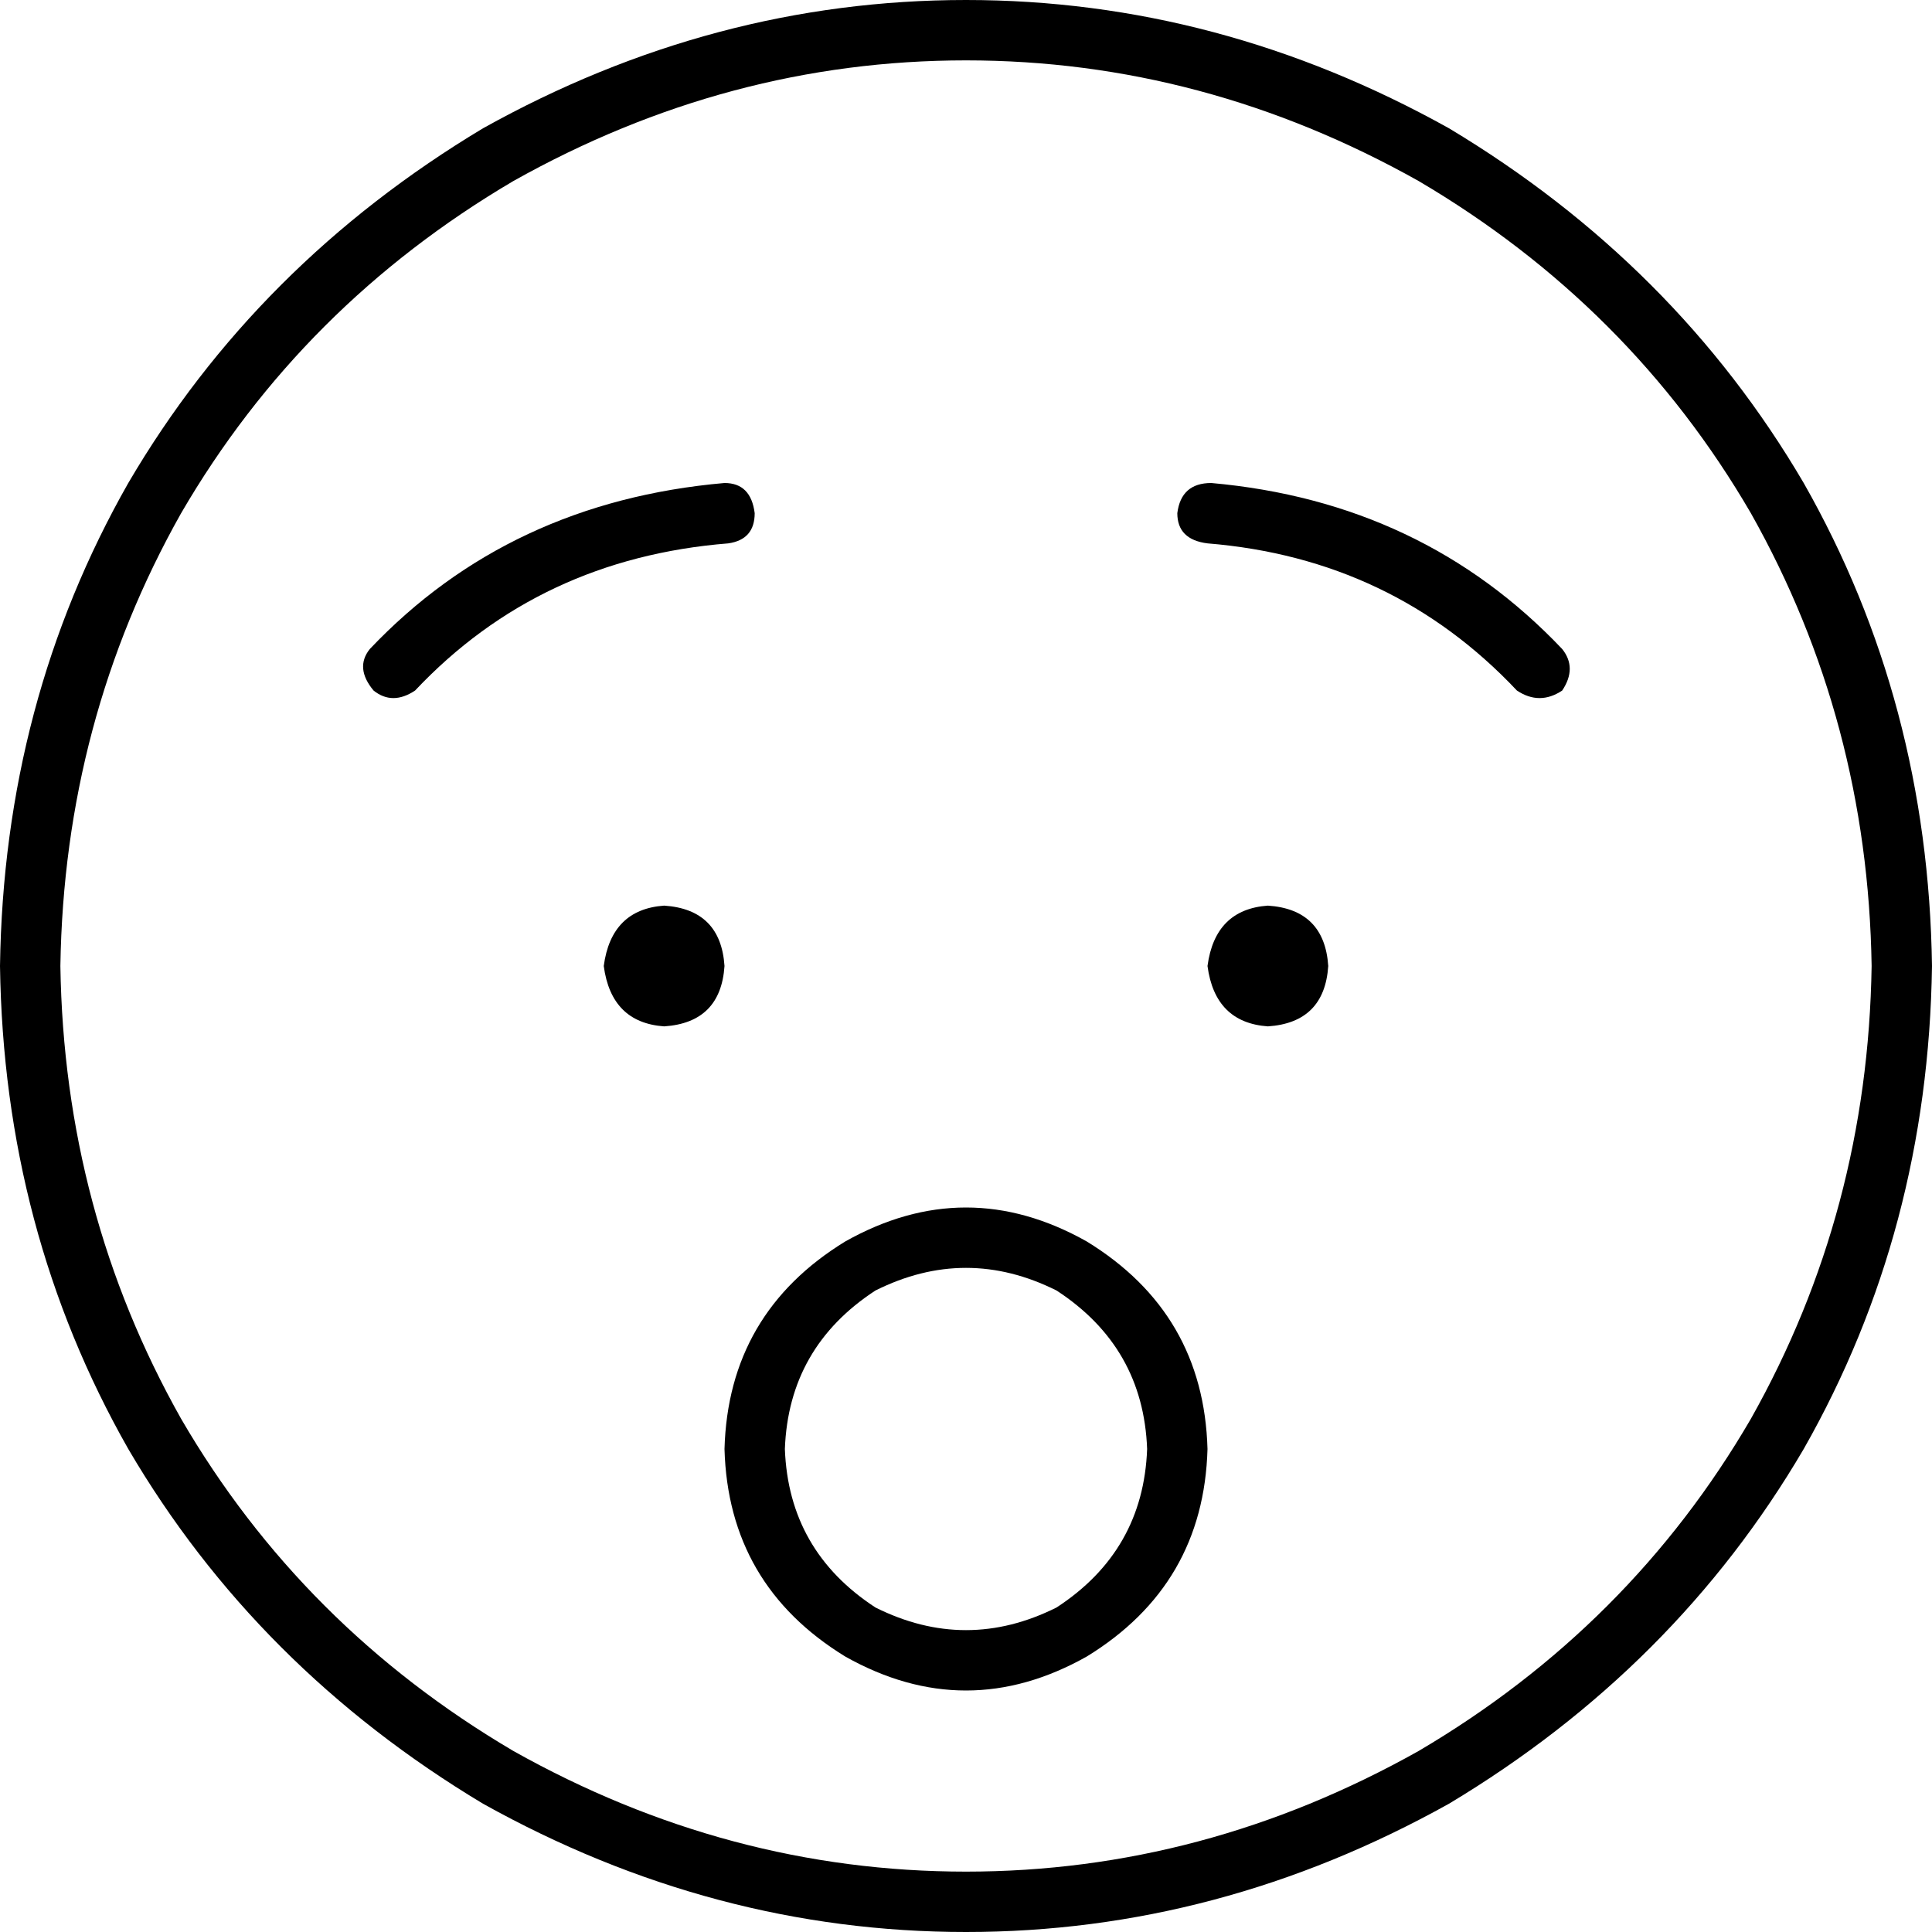 <svg xmlns="http://www.w3.org/2000/svg" viewBox="0 0 512 512">
  <path d="M 496 256 Q 495 191 464 136 L 464 136 L 464 136 Q 432 81 376 48 Q 319 16 256 16 Q 193 16 136 48 Q 80 81 48 136 Q 17 191 16 256 Q 17 321 48 376 Q 80 431 136 464 Q 193 496 256 496 Q 319 496 376 464 Q 432 431 464 376 Q 495 321 496 256 L 496 256 Z M 0 256 Q 1 186 34 128 L 34 128 L 34 128 Q 68 70 128 34 Q 189 0 256 0 Q 323 0 384 34 Q 444 70 478 128 Q 511 186 512 256 Q 511 326 478 384 Q 444 442 384 478 Q 323 512 256 512 Q 189 512 128 478 Q 68 442 34 384 Q 1 326 0 256 L 0 256 Z M 176 240 Q 191 241 192 256 Q 191 271 176 272 Q 162 271 160 256 Q 162 241 176 240 L 176 240 Z M 320 256 Q 322 241 336 240 Q 351 241 352 256 Q 351 271 336 272 Q 322 271 320 256 L 320 256 Z M 193 144 Q 143 148 110 183 Q 104 187 99 183 Q 94 177 98 172 Q 135 133 192 128 Q 199 128 200 136 Q 200 143 193 144 L 193 144 Z M 312 136 Q 313 128 321 128 Q 377 133 414 172 Q 418 177 414 183 Q 408 187 402 183 Q 369 148 320 144 Q 312 143 312 136 L 312 136 Z M 304 384 Q 303 357 280 342 Q 256 330 232 342 Q 209 357 208 384 Q 209 411 232 426 Q 256 438 280 426 Q 303 411 304 384 L 304 384 Z M 192 384 Q 193 348 224 329 Q 256 311 288 329 Q 319 348 320 384 Q 319 420 288 439 Q 256 457 224 439 Q 193 420 192 384 L 192 384 Z" />
</svg>
